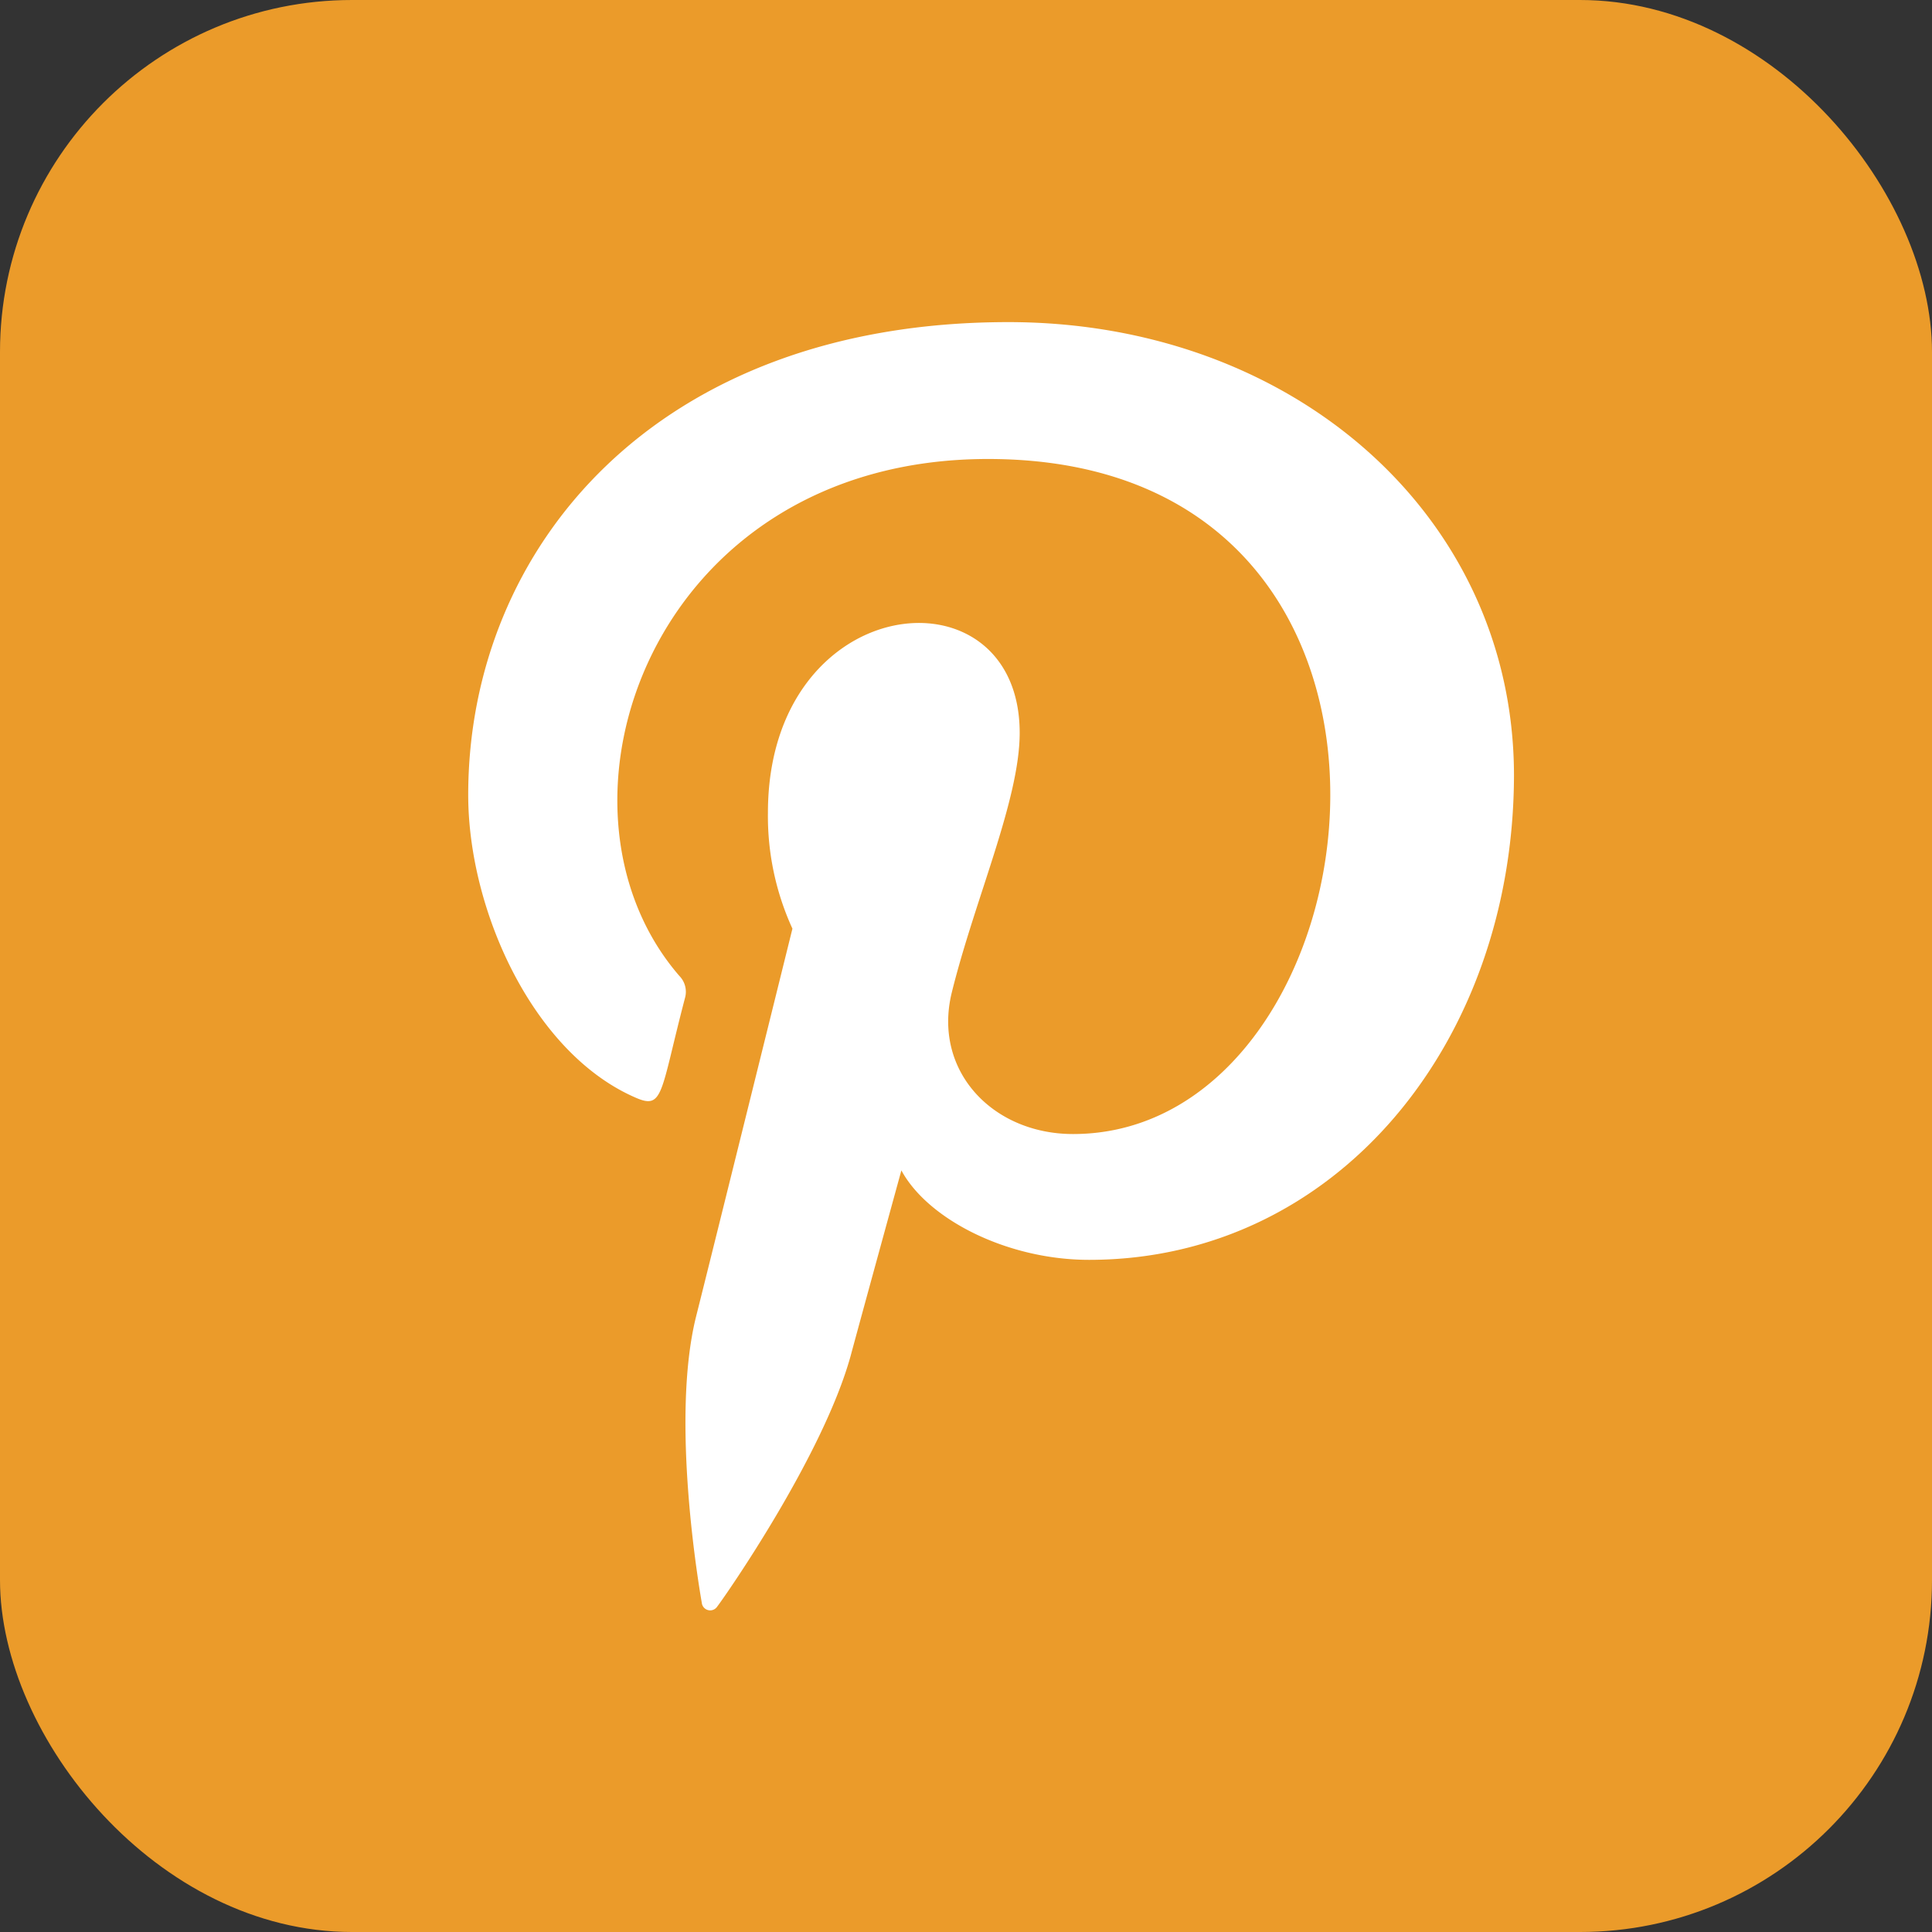 <svg xmlns="http://www.w3.org/2000/svg" viewBox="0 0 146.65 146.65"><rect x="0" y="0" width="146.65" height="146.65" fill="#333333" stroke="none"/><defs><style>.cls-1{fill:#eb9b2a;}.cls-2{fill:#fff;}</style></defs><g id="Layer_2" data-name="Layer 2"><g id="Layer_1-2" data-name="Layer 1"><rect class="cls-1" width="146.65" height="146.65" rx="26.72"/><path class="cls-2" d="M76.54,24.45c-26.79,0-41,17.17-41,35.89,0,8.68,4.85,19.51,12.62,22.94,2.22,1,1.92-.22,3.83-7.51a1.72,1.72,0,0,0-.42-1.69C40.43,61.23,49.37,34.84,75,34.84c37,0,30.12,51.24,6.45,51.24-6.1,0-10.65-4.79-9.21-10.72,1.74-7.06,5.16-14.64,5.16-19.73,0-12.82-19.11-10.92-19.11,6.07a20.5,20.5,0,0,0,1.86,8.79S54,95.32,52.82,100c-1.93,7.85.26,20.56.45,21.66a.64.64,0,0,0,1.17.29c.61-.79,8-11.39,10.12-19,.75-2.79,3.86-14.11,3.86-14.11,2,3.7,8,6.79,14.25,6.79,18.72,0,32.25-16.45,32.25-36.87C114.85,39.1,98.1,24.45,76.54,24.45Z"/></g></g></svg>